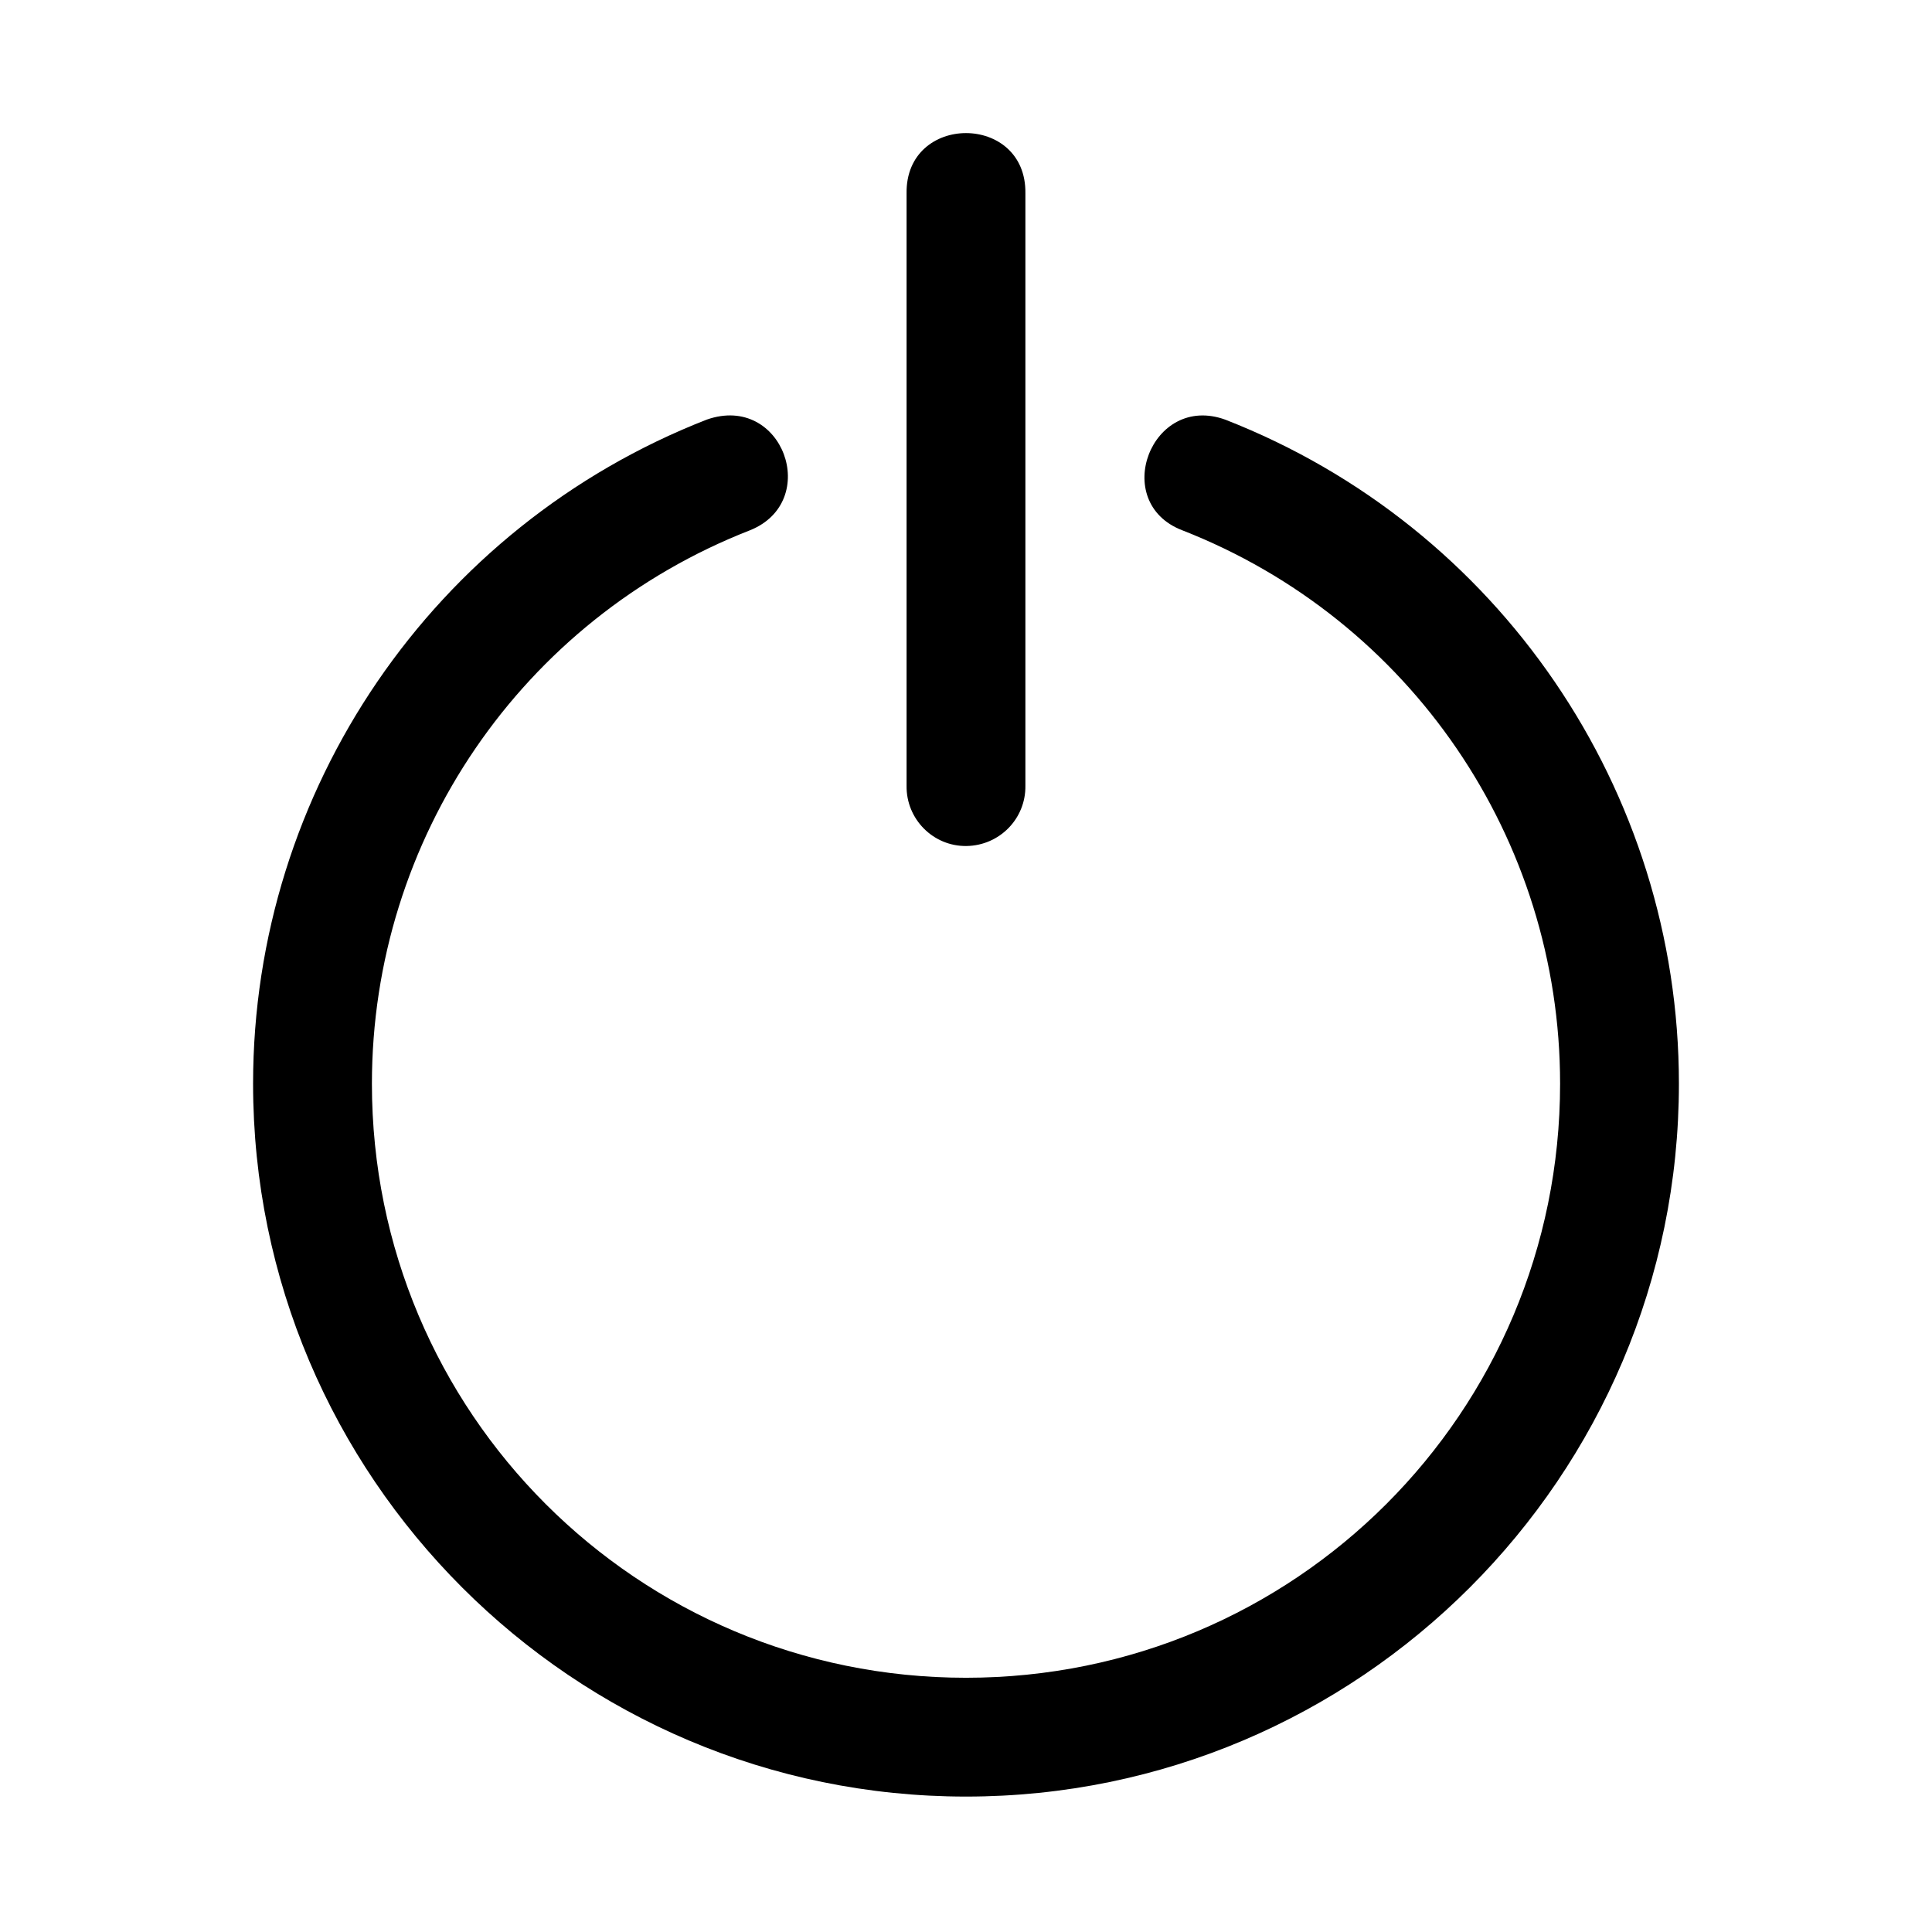 <?xml version="1.0" encoding="UTF-8"?>
<!-- Uploaded to: SVG Repo, www.svgrepo.com, Generator: SVG Repo Mixer Tools -->
<svg fill="#000000" width="800px" height="800px" version="1.1" viewBox="144 144 512 512" xmlns="http://www.w3.org/2000/svg">
 <g>
  <path d="m331.3 255.2c-72.457 28.285-120.23 98.203-120.23 175.98 0 104.16 84.773 188.93 188.93 188.93s188.93-84.773 188.93-188.93c0-77.75-47.754-147.65-120.17-175.95-19.652-7.18-30.691 21.91-11.438 29.305 60.43 23.617 100.12 81.766 100.12 146.65 0 87.137-70.301 157.44-157.44 157.44-87.137 0-157.44-70.301-157.44-157.44 0-64.906 39.719-123.05 100.18-146.65 19.035-7.637 8.707-36.402-11.438-29.336z"/>
  <path d="m415.74 352.24v-157c0.301-21.293-31.789-21.293-31.488 0v157c-0.125 8.875 7.113 16.098 15.895 15.961 8.781-0.141 15.715-7.277 15.594-15.961z"/>
 </g>
</svg>